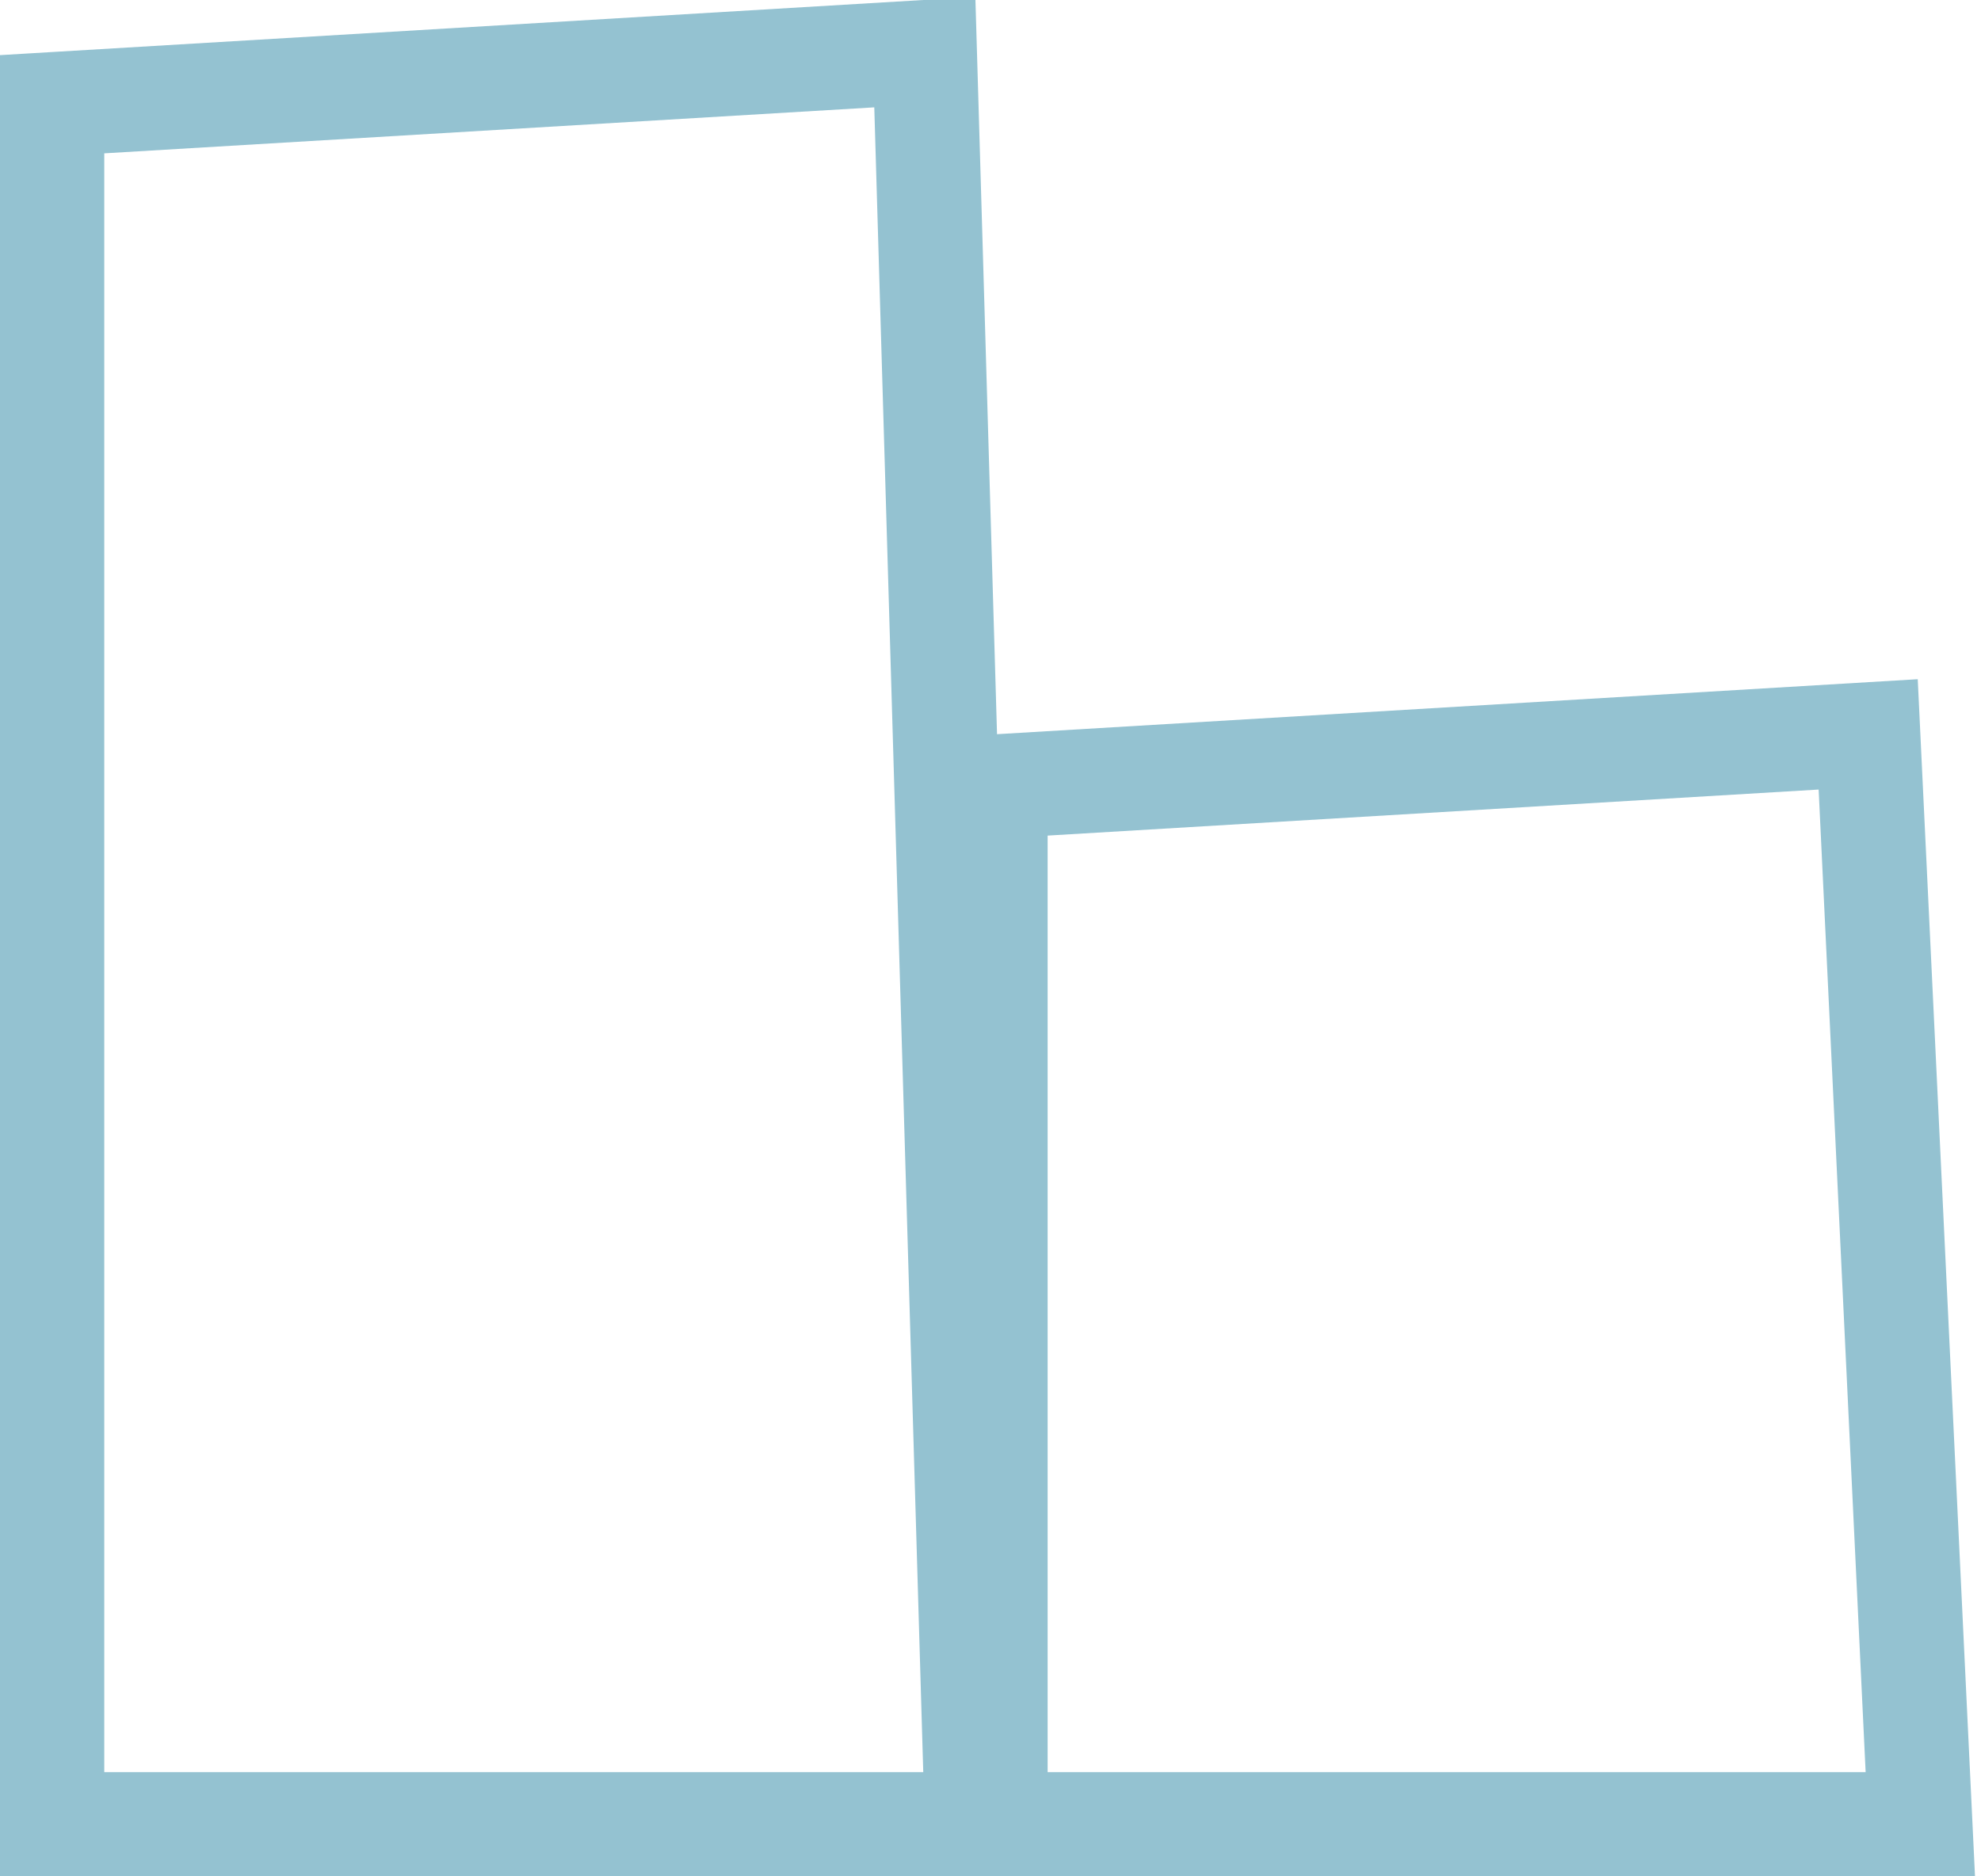 <svg xmlns="http://www.w3.org/2000/svg" width="19" height="18" viewBox="0 0 19 18">
    <g fill="none" fill-rule="evenodd">
        <g fill-rule="nonzero" stroke="#94C2D1">
            <g>
                <path d="M8.87.5l.5 17H.5V1L8.87.5zM17.918 7.045l.5 10.455h-8.87V7.545l8.37-.5z" transform="translate(-22 -93) translate(22 93)"/>
            </g>
        </g>
    </g>
</svg>
